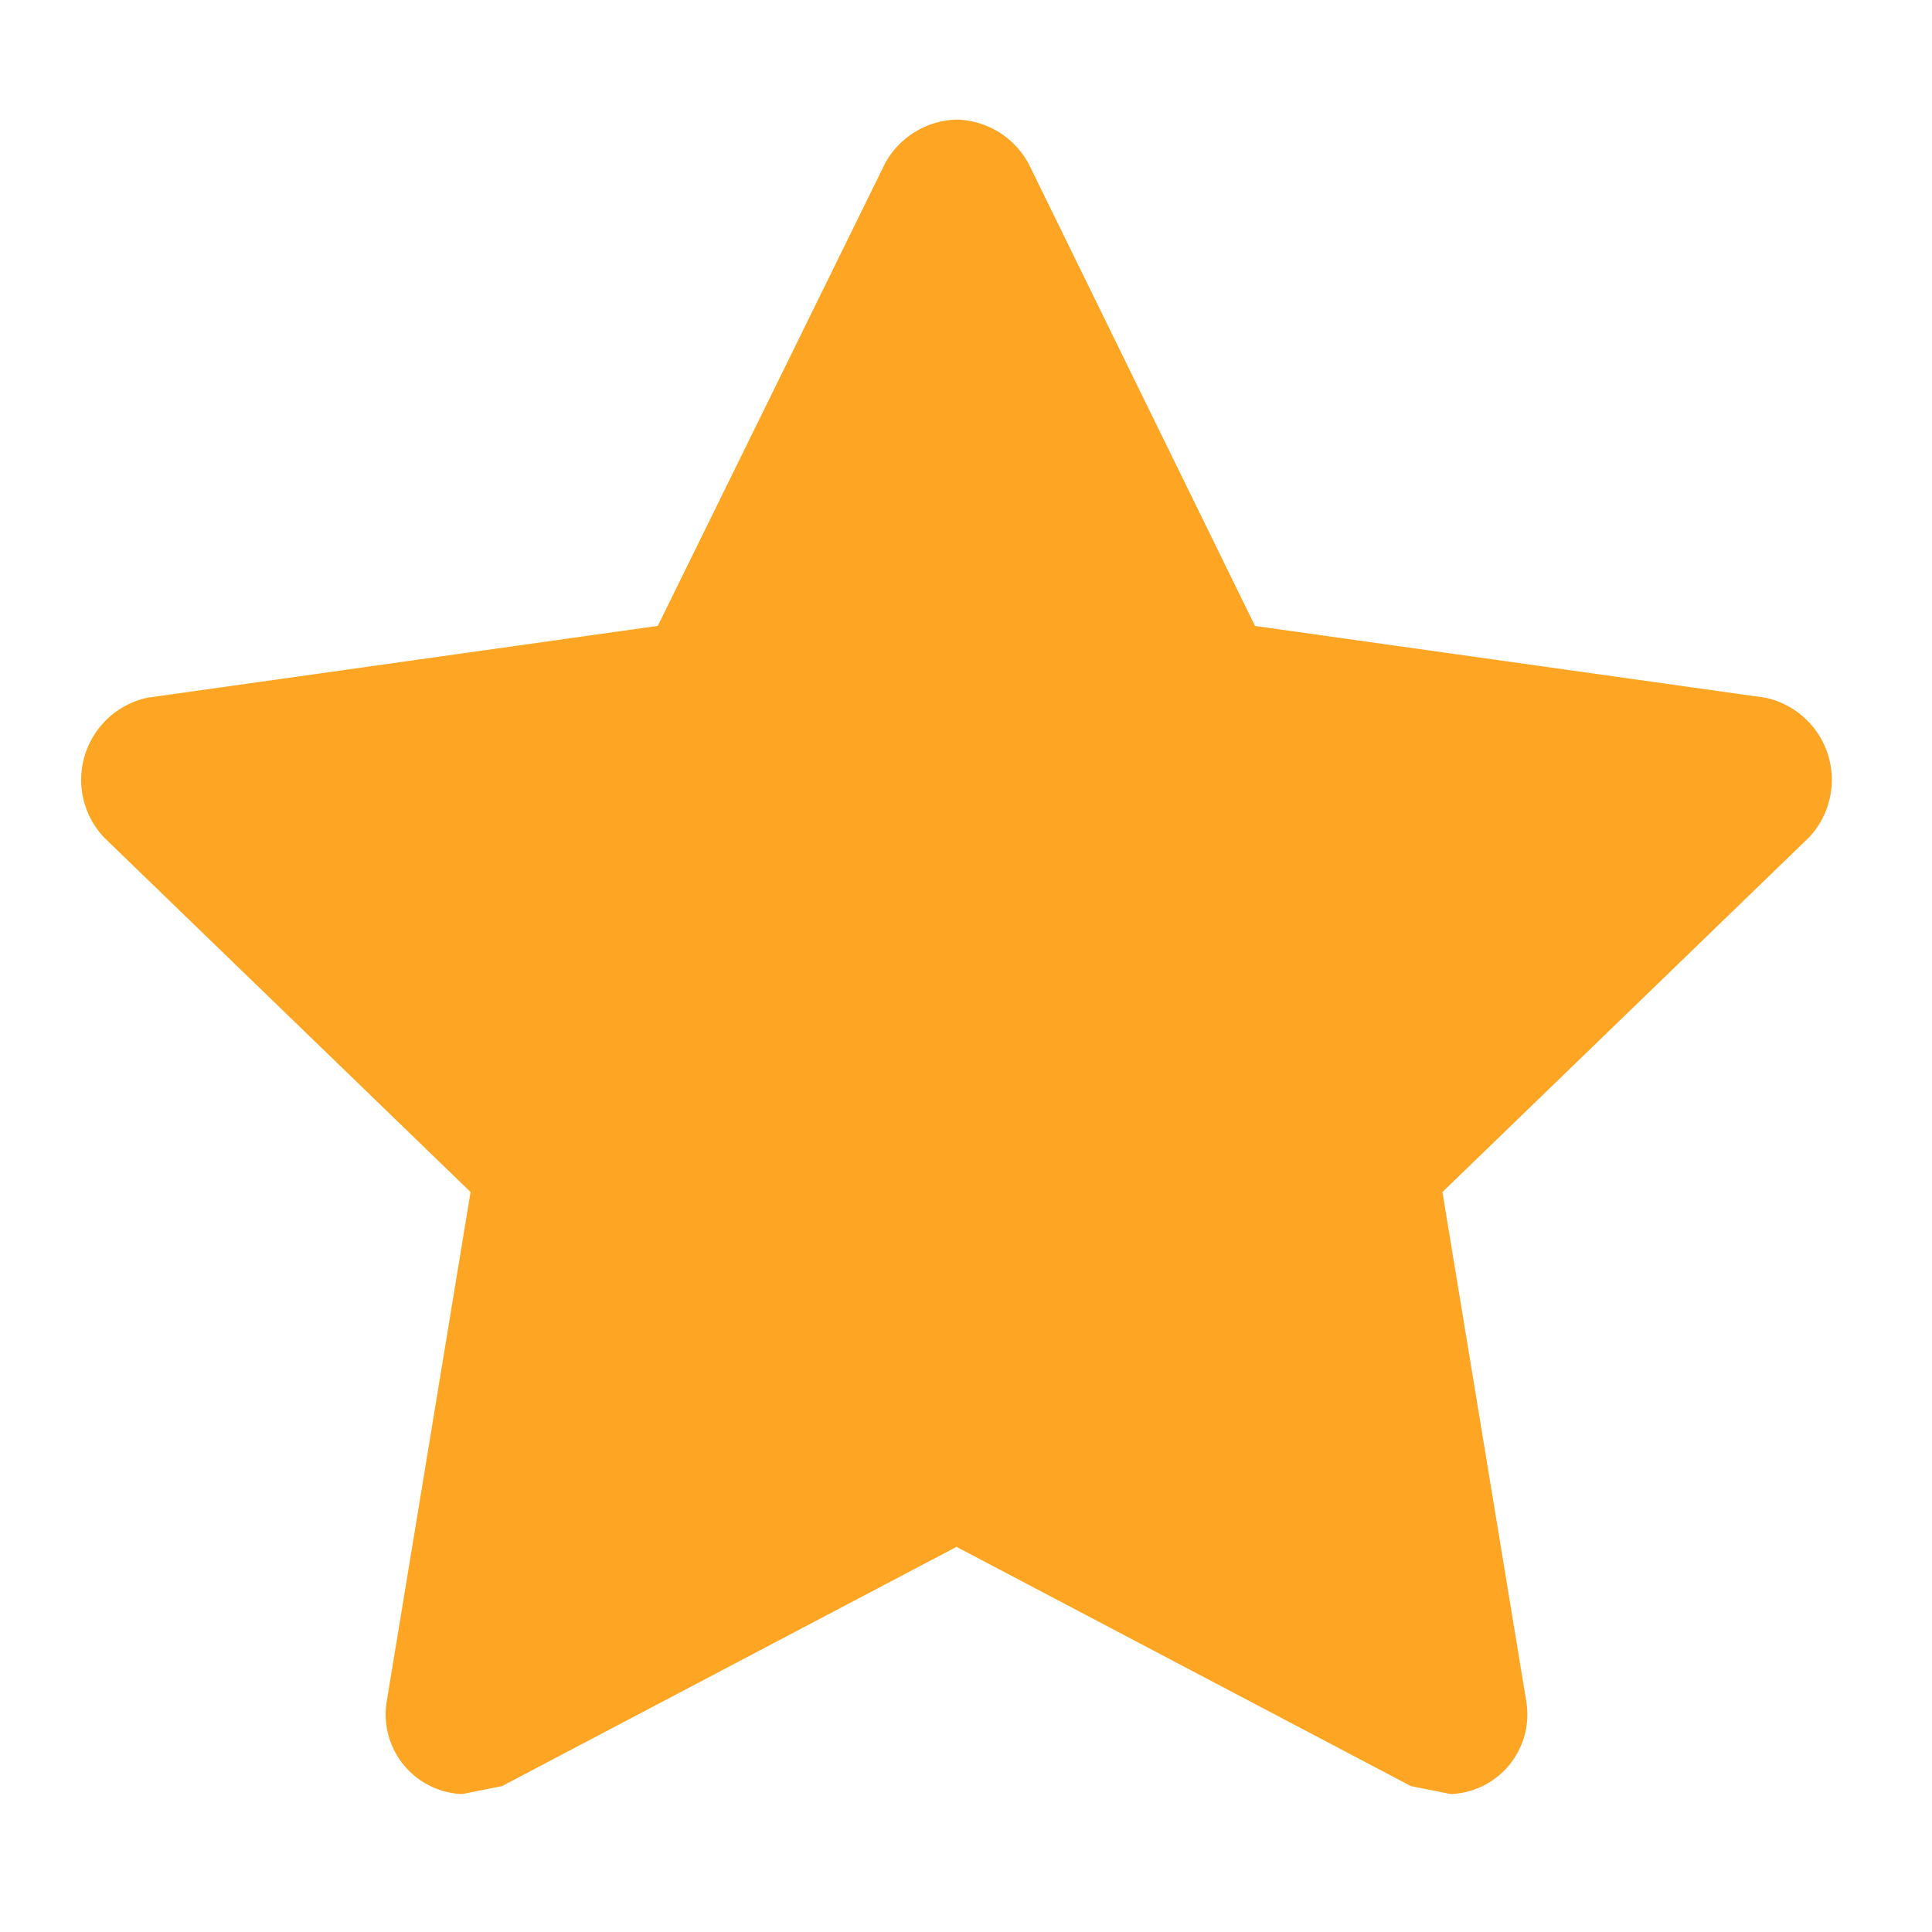 <svg id="Layer_2" data-name="Layer 2" xmlns="http://www.w3.org/2000/svg" width="23" height="23" viewBox="0 0 23 23">
  <g id="invisible_box" data-name="invisible box">
    <rect id="長方形_10" data-name="長方形 10" width="23" height="23" fill="none"/>
  </g>
  <g id="icons_Q2" data-name="icons Q2" transform="translate(0.961 1.424)">
    <path id="パス_1" data-name="パス 1" d="M12.454,3a1,1,0,0,0-.854.522L8.895,9.027,2.82,9.882A1,1,0,0,0,2.3,11.543l4.366,4.224-1,6.075a.949.949,0,0,0,.9,1.092l.475-.095,5.41-2.848,5.41,2.848.475.095a.949.949,0,0,0,.9-1.092l-1-6.075,4.366-4.224a1,1,0,0,0-.522-1.661l-6.075-.854L13.308,3.522A1,1,0,0,0,12.454,3Z" transform="translate(-2.025 -3)" fill="#fea623"/>
  </g>
</svg>

